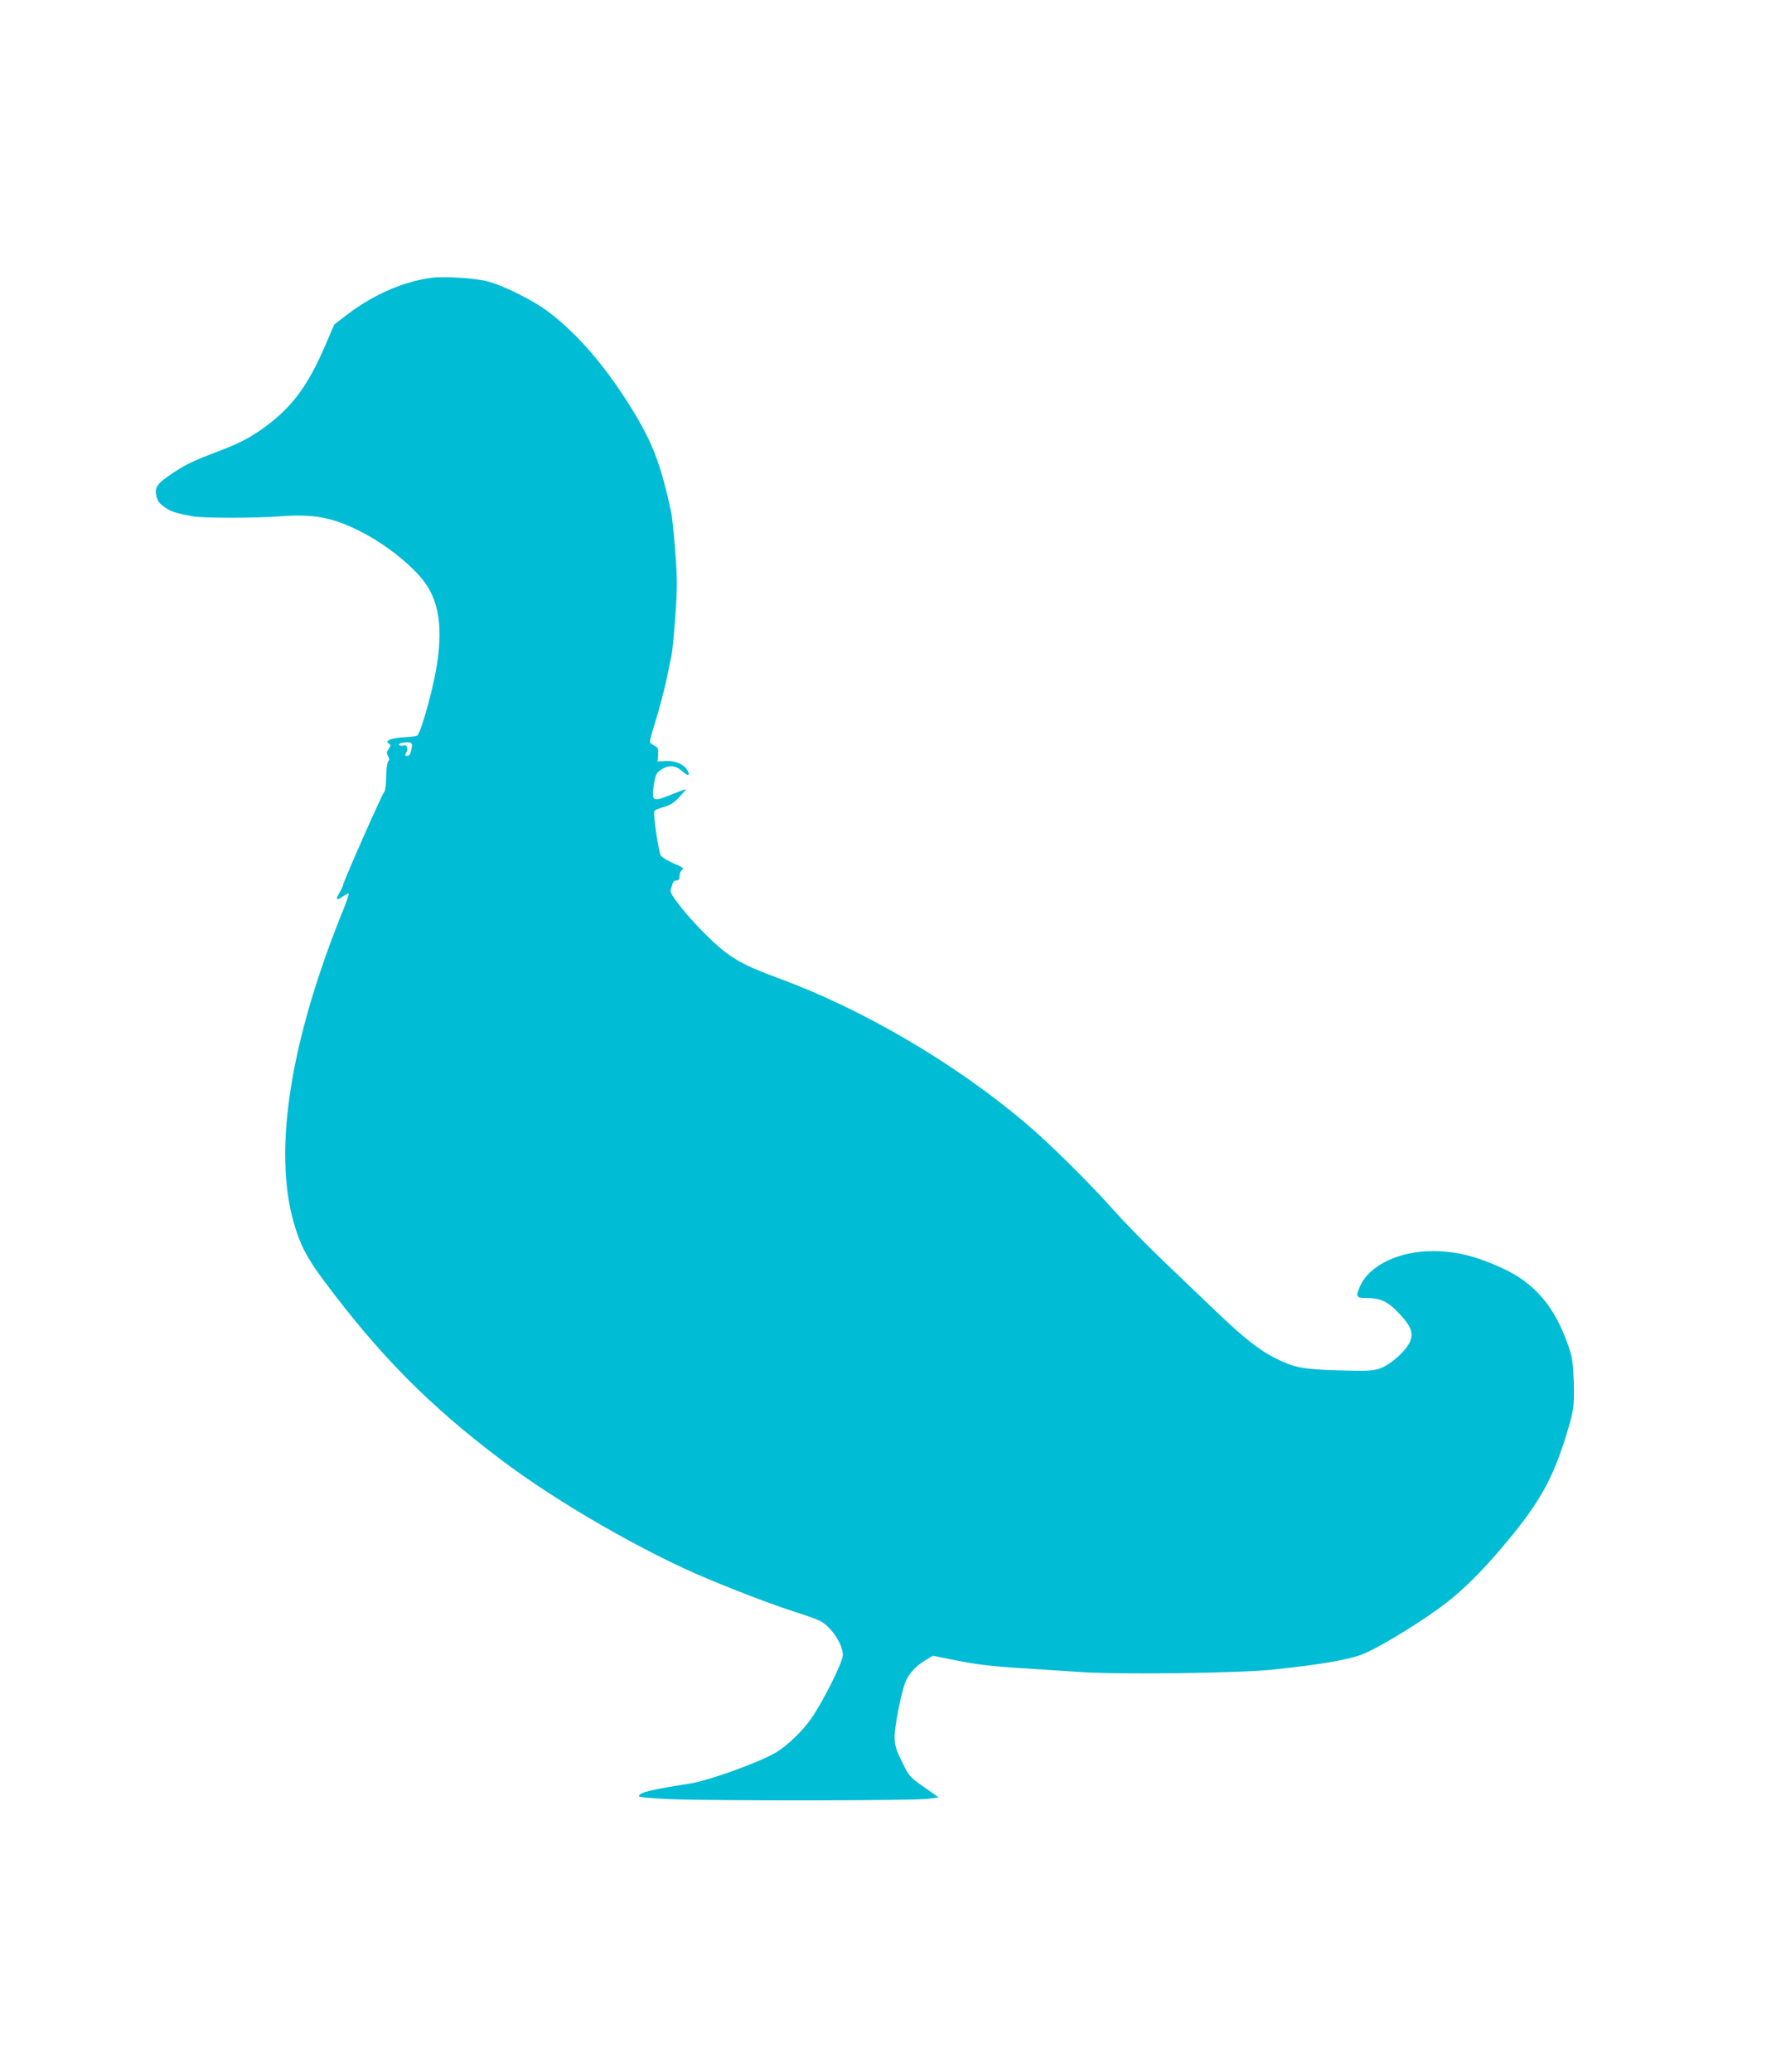<?xml version="1.0" standalone="no"?>
<!DOCTYPE svg PUBLIC "-//W3C//DTD SVG 20010904//EN"
 "http://www.w3.org/TR/2001/REC-SVG-20010904/DTD/svg10.dtd">
<svg version="1.0" xmlns="http://www.w3.org/2000/svg"
 width="1104pt" height="1280pt" viewBox="0 0 1104 1280"
 preserveAspectRatio="xMidYMid meet">
<g transform="translate(0,1280) scale(0.1,-0.1)"
fill="#00bcd4" stroke="none">
<path d="M2670 11084 c-171 -22 -355 -101 -515 -221 l-89 -68 -58 -135 c-103
-239 -198 -368 -358 -489 -93 -70 -168 -110 -305 -161 -157 -60 -194 -78 -280
-135 -95 -63 -111 -87 -98 -141 6 -28 19 -46 50 -67 38 -28 61 -35 173 -57 60
-12 384 -12 545 0 202 15 318 -6 486 -90 169 -84 349 -230 420 -341 91 -142
100 -345 28 -642 -34 -141 -76 -274 -90 -282 -5 -4 -40 -8 -78 -10 -80 -4
-126 -22 -99 -38 15 -10 15 -13 0 -35 -13 -20 -13 -27 -3 -44 7 -12 9 -23 4
-27 -10 -7 -16 -57 -17 -131 -1 -30 -6 -59 -12 -65 -12 -10 -254 -558 -254
-575 0 -5 -10 -25 -21 -45 -27 -45 -20 -53 20 -24 17 12 33 20 36 17 3 -3 -15
-56 -41 -119 -321 -797 -426 -1467 -298 -1914 38 -134 81 -217 184 -355 344
-462 652 -774 1101 -1112 345 -261 888 -573 1274 -733 223 -93 418 -166 569
-214 54 -17 110 -38 125 -46 69 -35 141 -144 141 -211 0 -41 -115 -274 -192
-387 -51 -76 -149 -171 -220 -214 -97 -59 -415 -174 -529 -192 -257 -41 -319
-56 -319 -80 0 -5 84 -12 188 -17 256 -11 1522 -10 1600 2 l64 9 -91 64 c-90
63 -92 66 -136 157 -38 78 -45 102 -45 153 0 71 44 288 70 346 21 48 69 98
125 130 l41 25 150 -30 c107 -22 211 -35 369 -45 121 -8 299 -19 395 -26 248
-16 977 -7 1185 15 299 31 477 62 562 97 115 48 384 214 520 321 122 95 256
234 410 424 161 200 238 339 311 564 60 187 65 218 60 376 -5 122 -9 150 -36
226 -83 237 -208 383 -407 473 -164 75 -286 105 -429 105 -207 0 -389 -87
-447 -213 -32 -71 -28 -77 44 -77 83 -1 129 -23 199 -99 74 -79 88 -122 60
-178 -30 -59 -122 -138 -184 -159 -45 -14 -79 -16 -252 -11 -226 7 -275 16
-396 77 -97 49 -190 122 -367 291 -77 74 -224 214 -327 313 -103 98 -239 238
-303 310 -152 171 -400 416 -546 539 -438 370 -1003 701 -1522 892 -246 91
-311 130 -461 279 -111 111 -217 245 -209 264 3 8 8 25 11 38 4 15 13 24 25
24 14 0 19 7 19 26 0 15 7 32 16 39 14 10 7 16 -51 40 -37 16 -73 38 -80 49
-15 23 -49 261 -40 275 3 6 29 17 59 25 40 12 64 27 95 61 22 24 41 46 41 48
0 3 -37 -11 -82 -29 -126 -51 -131 -49 -116 59 9 55 15 70 37 86 55 39 97 35
148 -12 30 -26 41 -15 19 19 -23 34 -77 56 -134 52 l-47 -3 3 42 c3 35 0 43
-20 54 -13 6 -26 16 -29 21 -4 6 7 50 23 99 33 105 71 248 87 334 7 33 16 80
22 105 5 25 16 136 24 248 12 173 12 229 -1 395 -8 105 -19 215 -25 242 -62
288 -112 422 -229 615 -164 272 -347 487 -535 627 -89 67 -268 156 -365 183
-74 21 -270 34 -350 24z m-126 -2908 c-8 -40 -12 -46 -30 -46 -11 0 -12 4 -3
19 15 23 5 53 -15 45 -8 -3 -21 -2 -28 2 -15 10 37 22 65 16 15 -4 17 -11 11
-36z"/>
</g>
</svg>
